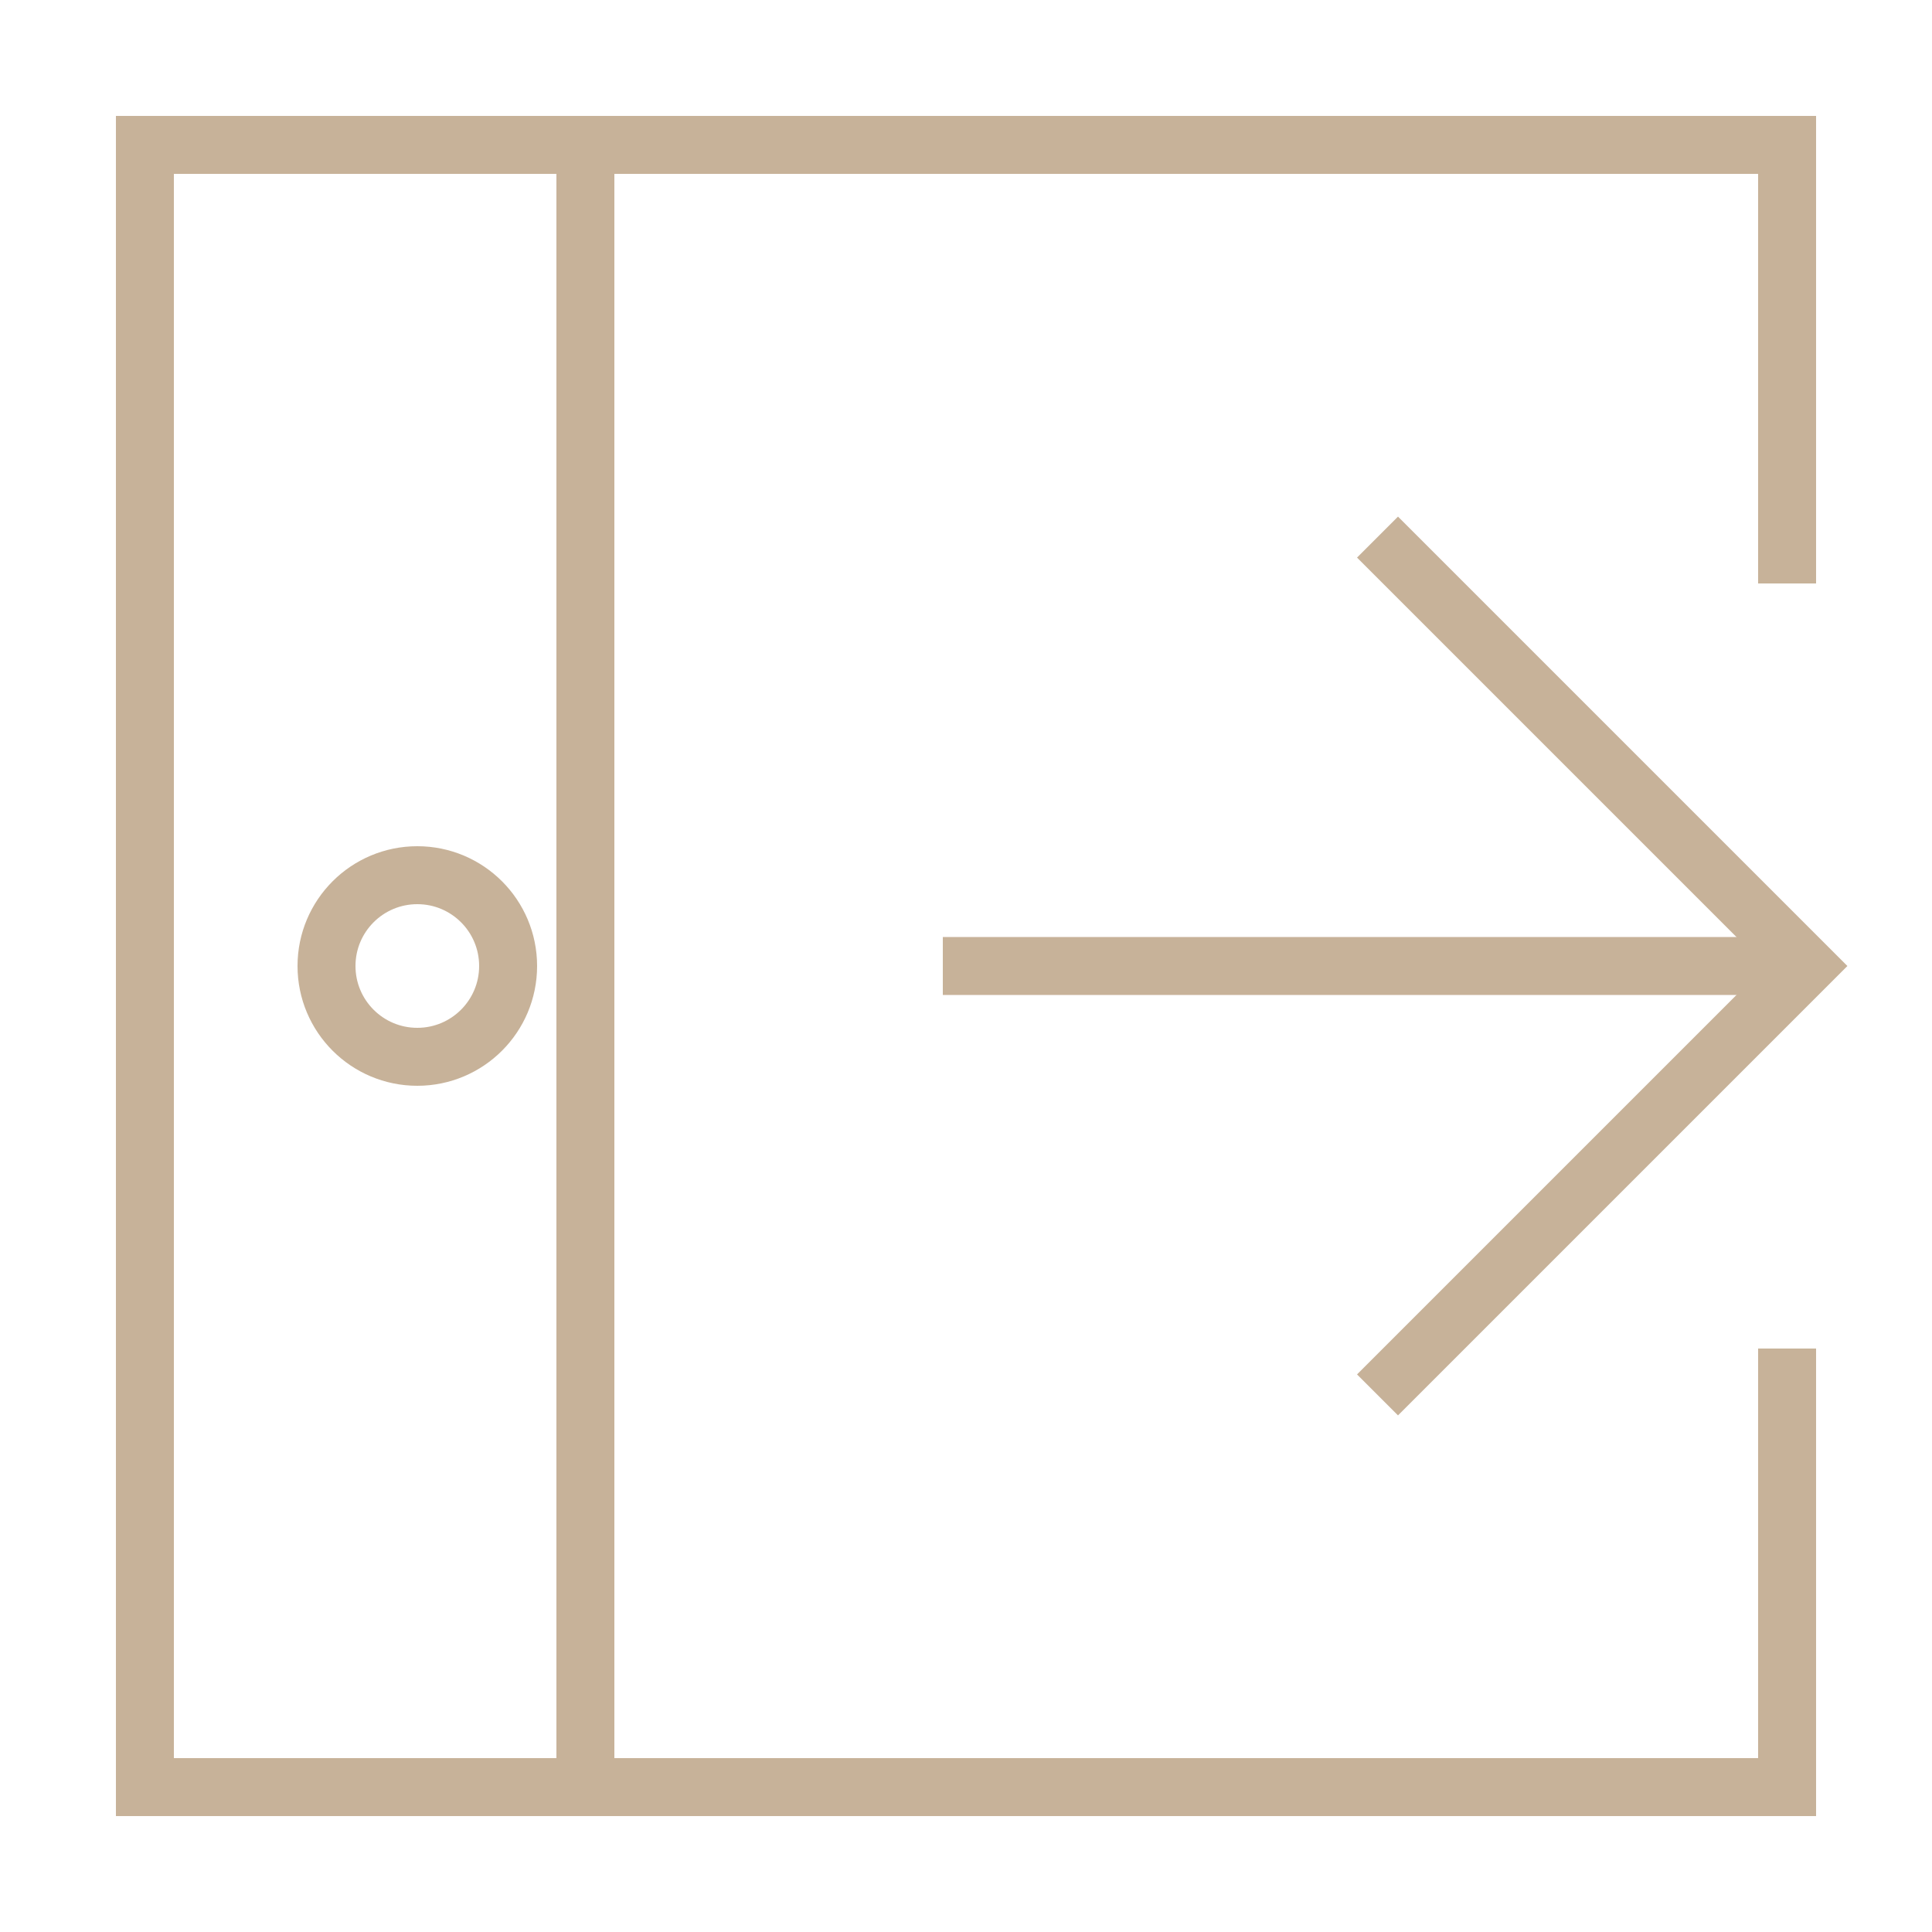 <?xml version="1.0" encoding="UTF-8"?> <svg xmlns="http://www.w3.org/2000/svg" xmlns:xlink="http://www.w3.org/1999/xlink" version="1.1" id="Layer_1" x="0px" y="0px" viewBox="0 0 100 100" style="enable-background:new 0 0 100 100;" xml:space="preserve"> <style type="text/css"> .st0{fill:none;stroke:#C7B299;stroke-width:3;stroke-miterlimit:10;} .st1{fill:none;stroke:#C7B299;stroke-width:3;stroke-linecap:square;stroke-miterlimit:10;} .st2{fill:none;stroke:#636363;stroke-width:0.992;stroke-linecap:round;stroke-linejoin:round;stroke-miterlimit:10;} .st3{fill:none;stroke:#C7B299;stroke-width:3;stroke-miterlimit:10;stroke-dasharray:10.603,10.603;} .st4{fill-rule:evenodd;clip-rule:evenodd;fill:none;stroke:#C7B299;stroke-width:3;stroke-miterlimit:10;} .st5{fill:none;stroke:#C7B299;stroke-width:3;stroke-miterlimit:10;enable-background:new ;} .st6{enable-background:new ;} .st7{fill:none;stroke:#C7B299;stroke-width:3;stroke-linejoin:round;stroke-miterlimit:10;} .st8{fill:none;stroke:#C7B299;stroke-width:3;stroke-miterlimit:10;stroke-dasharray:6.038,3.019;} </style> <g> <polyline class="st0" points="71.3,27.8 93.5,50 71.3,72.2 "></polyline> <line class="st0" x1="93.5" y1="50" x2="48.8" y2="50"></line> </g> <line class="st0" x1="30.3" y1="7.5" x2="30.3" y2="92.5"></line> <polyline class="st0" points="92.5,69.8 92.5,92.5 7.5,92.5 7.5,7.5 92.5,7.5 92.5,30.2 "></polyline> <circle class="st0" cx="21.6" cy="50" r="4.7"></circle> </svg> 